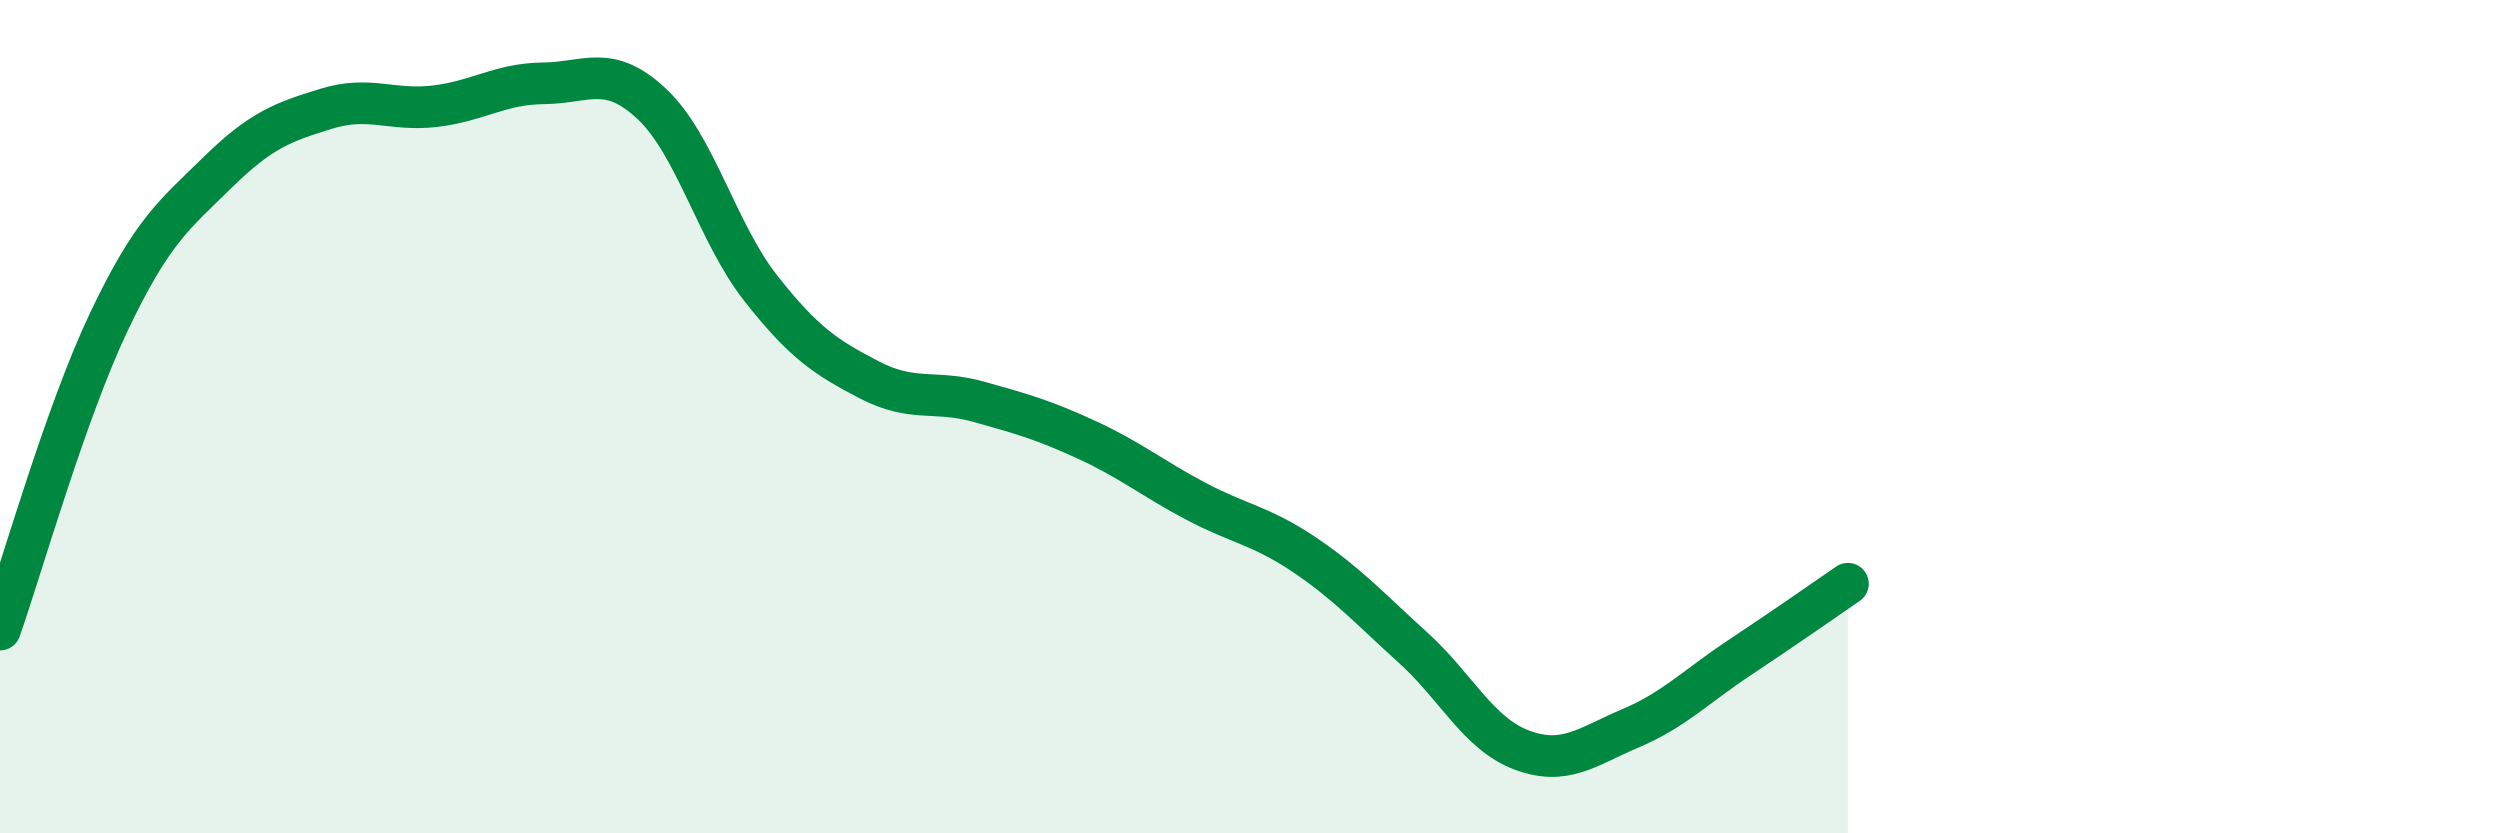 
    <svg width="60" height="20" viewBox="0 0 60 20" xmlns="http://www.w3.org/2000/svg">
      <path
        d="M 0,15.11 C 0.52,13.63 1.57,9.92 2.61,7.73 C 3.65,5.54 4.18,5.16 5.22,4.14 C 6.26,3.12 6.79,2.93 7.83,2.61 C 8.87,2.29 9.39,2.67 10.43,2.55 C 11.47,2.43 12,2.01 13.04,2 C 14.08,1.99 14.61,1.52 15.65,2.5 C 16.69,3.48 17.22,5.6 18.26,6.92 C 19.3,8.24 19.83,8.58 20.87,9.12 C 21.91,9.66 22.44,9.35 23.48,9.64 C 24.52,9.93 25.05,10.08 26.09,10.56 C 27.13,11.04 27.66,11.48 28.7,12.03 C 29.74,12.58 30.26,12.61 31.3,13.31 C 32.34,14.01 32.87,14.6 33.91,15.54 C 34.95,16.48 35.48,17.61 36.52,18 C 37.56,18.39 38.09,17.92 39.13,17.48 C 40.17,17.04 40.7,16.48 41.74,15.79 C 42.78,15.1 43.83,14.37 44.35,14.01L44.35 20L0 20Z"
        fill="#008740"
        opacity="0.1"
        stroke-linecap="round"
        stroke-linejoin="round"
      />
      <path
        d="M 0,15.11 C 0.52,13.63 1.57,9.92 2.61,7.73 C 3.65,5.54 4.18,5.16 5.22,4.14 C 6.26,3.12 6.79,2.93 7.83,2.61 C 8.87,2.29 9.39,2.67 10.43,2.55 C 11.47,2.43 12,2.01 13.04,2 C 14.08,1.99 14.61,1.52 15.65,2.5 C 16.69,3.48 17.22,5.6 18.26,6.92 C 19.3,8.24 19.83,8.58 20.87,9.12 C 21.91,9.66 22.44,9.35 23.48,9.64 C 24.52,9.93 25.05,10.08 26.09,10.56 C 27.13,11.04 27.66,11.48 28.7,12.03 C 29.74,12.58 30.26,12.61 31.3,13.31 C 32.34,14.01 32.87,14.6 33.91,15.54 C 34.95,16.48 35.48,17.61 36.52,18 C 37.56,18.39 38.09,17.92 39.13,17.48 C 40.17,17.04 40.7,16.48 41.74,15.79 C 42.78,15.1 43.83,14.37 44.35,14.01"
        stroke="#008740"
        stroke-width="1"
        fill="none"
        stroke-linecap="round"
        stroke-linejoin="round"
      />
    </svg>
  